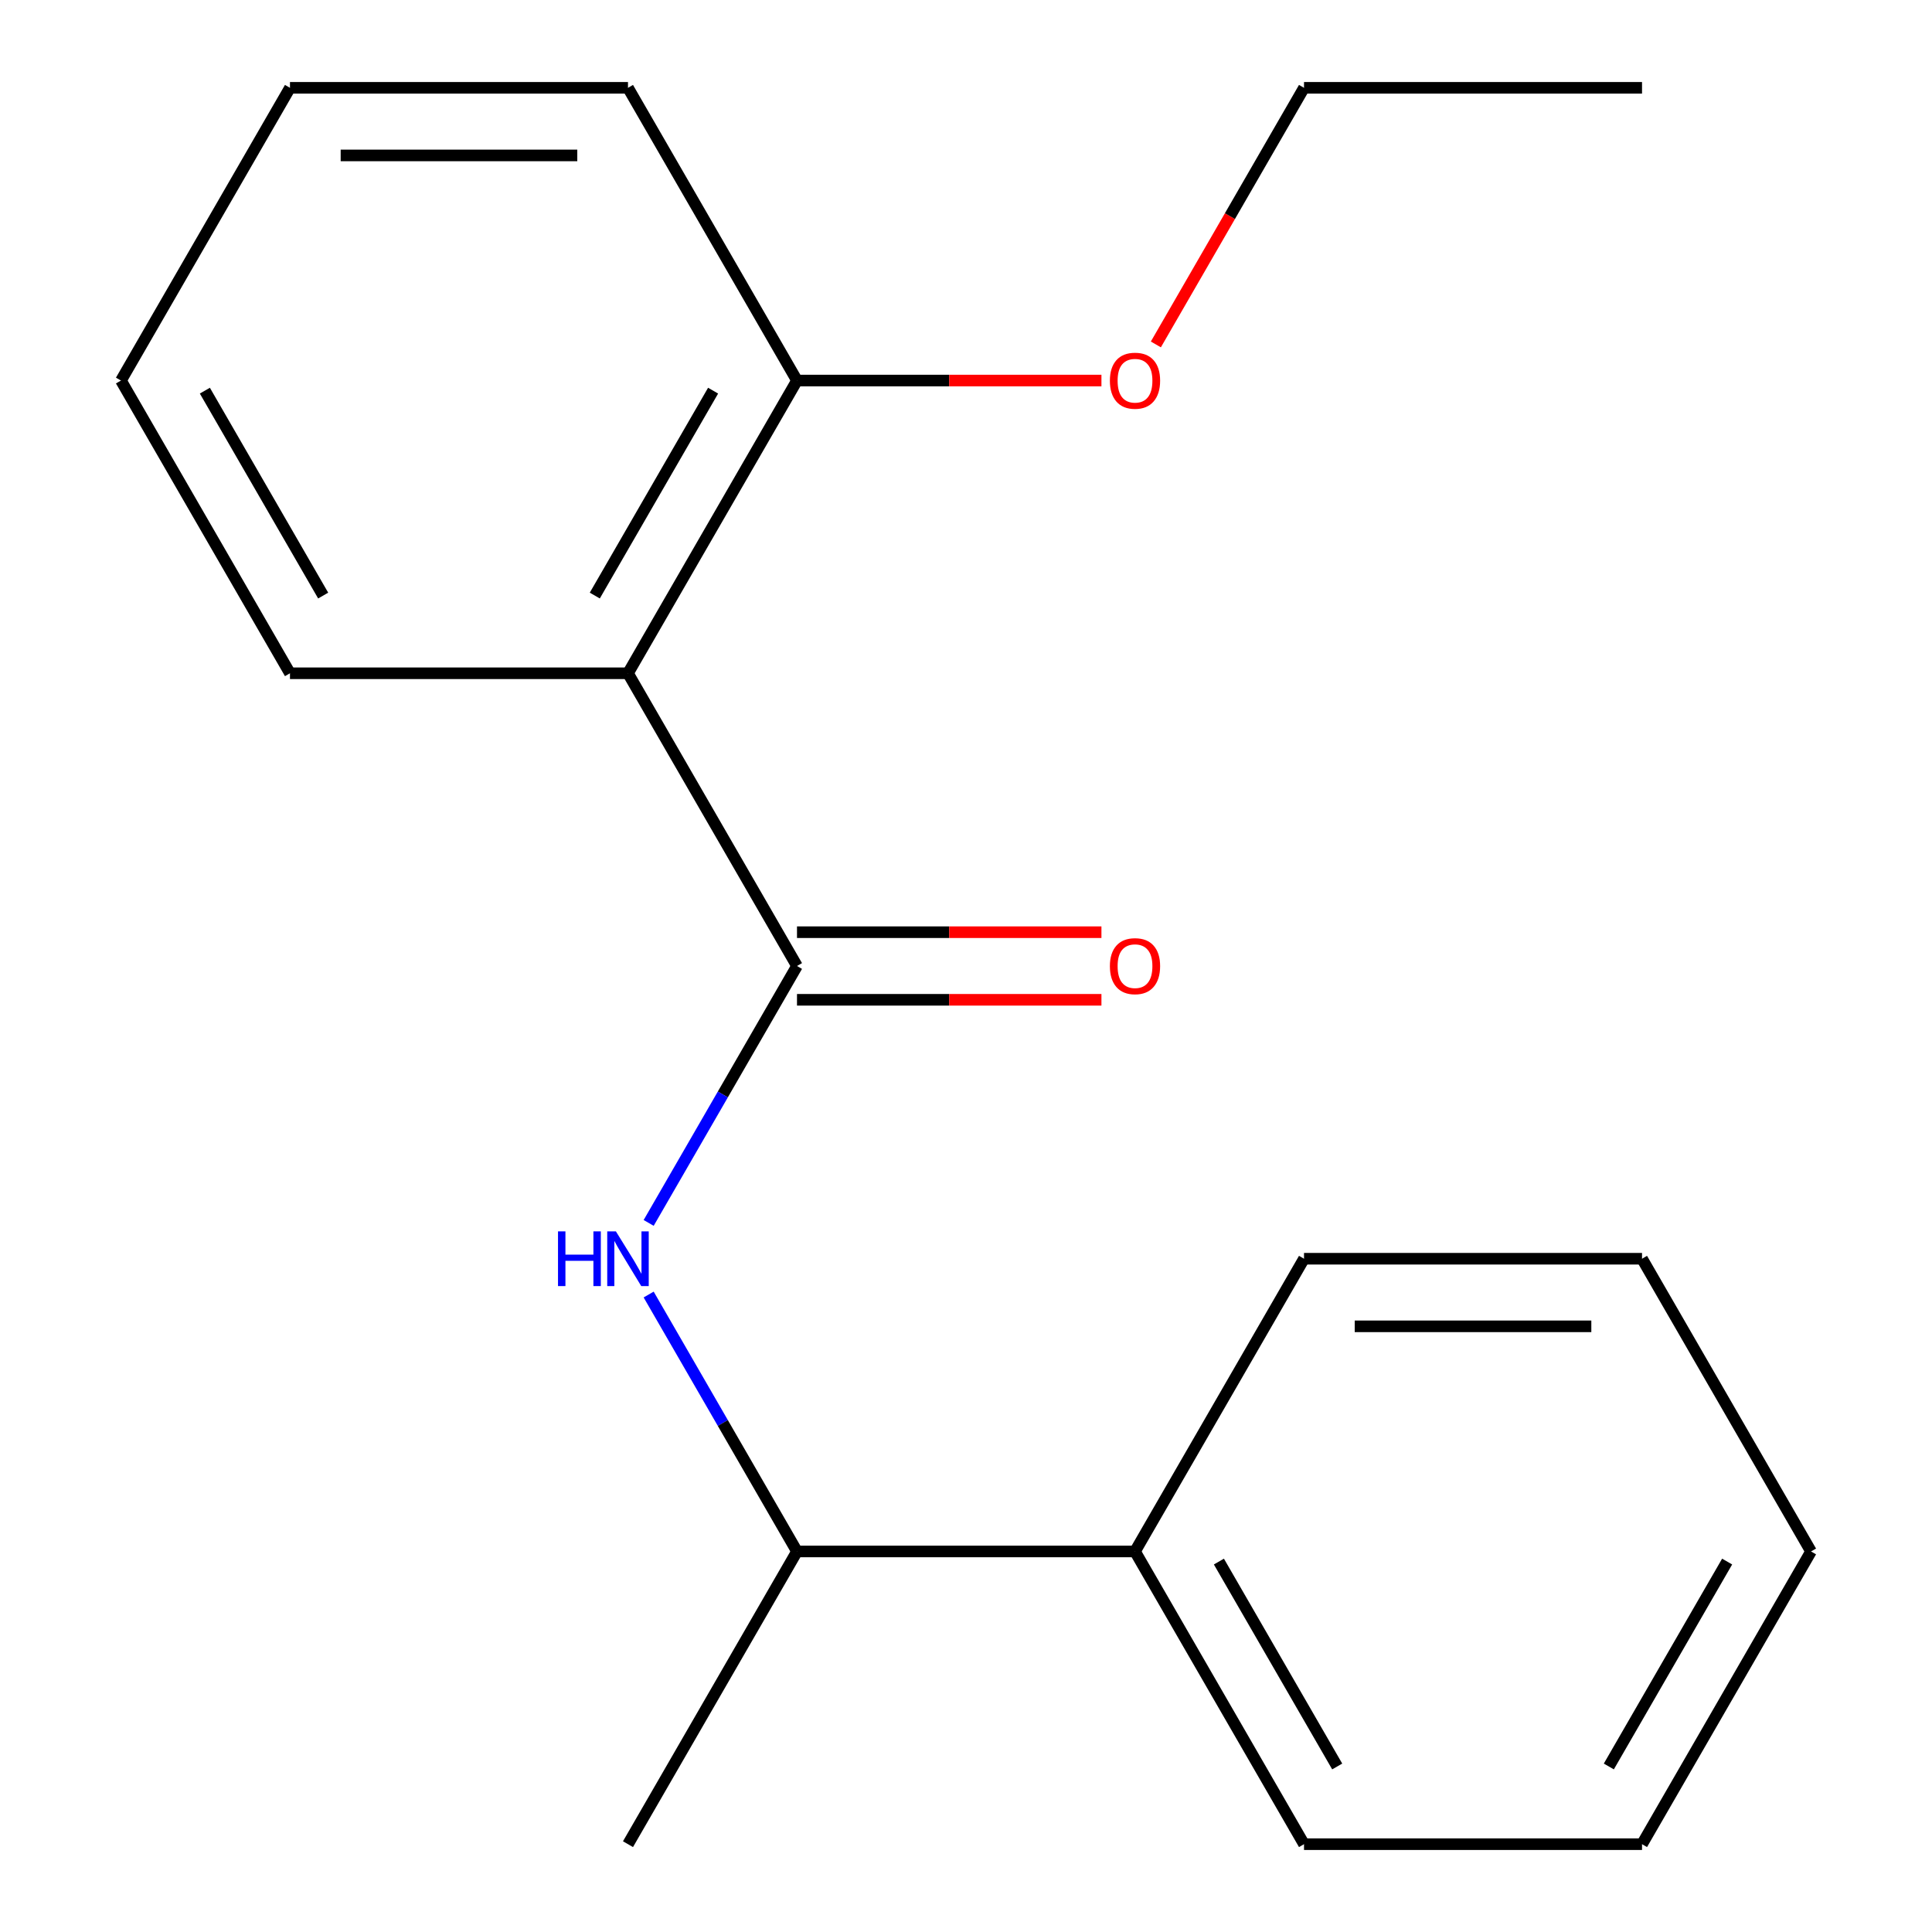 <?xml version='1.0' encoding='iso-8859-1'?>
<svg version='1.1' baseProfile='full'
              xmlns='http://www.w3.org/2000/svg'
                      xmlns:rdkit='http://www.rdkit.org/xml'
                      xmlns:xlink='http://www.w3.org/1999/xlink'
                  xml:space='preserve'
width='1000px' height='1000px' viewBox='0 0 1000 1000'>
<!-- END OF HEADER -->
<rect style='opacity:1.0;fill:#FFFFFF;stroke:none' width='1000' height='1000' x='0' y='0'> </rect>
<path class='bond-0' d='M 412.523,500 L 325.045,348.485' style='fill:none;fill-rule:evenodd;stroke:#000000;stroke-width:6px;stroke-linecap:butt;stroke-linejoin:miter;stroke-opacity:1' />
<path class='bond-1' d='M 412.523,500 L 374.134,566.491' style='fill:none;fill-rule:evenodd;stroke:#000000;stroke-width:6px;stroke-linecap:butt;stroke-linejoin:miter;stroke-opacity:1' />
<path class='bond-1' d='M 374.134,566.491 L 335.746,632.981' style='fill:none;fill-rule:evenodd;stroke:#0000FF;stroke-width:6px;stroke-linecap:butt;stroke-linejoin:miter;stroke-opacity:1' />
<path class='bond-3' d='M 412.523,517.495 L 491.313,517.495' style='fill:none;fill-rule:evenodd;stroke:#000000;stroke-width:6px;stroke-linecap:butt;stroke-linejoin:miter;stroke-opacity:1' />
<path class='bond-3' d='M 491.313,517.495 L 570.103,517.495' style='fill:none;fill-rule:evenodd;stroke:#FF0000;stroke-width:6px;stroke-linecap:butt;stroke-linejoin:miter;stroke-opacity:1' />
<path class='bond-3' d='M 412.523,482.505 L 491.313,482.505' style='fill:none;fill-rule:evenodd;stroke:#000000;stroke-width:6px;stroke-linecap:butt;stroke-linejoin:miter;stroke-opacity:1' />
<path class='bond-3' d='M 491.313,482.505 L 570.103,482.505' style='fill:none;fill-rule:evenodd;stroke:#FF0000;stroke-width:6px;stroke-linecap:butt;stroke-linejoin:miter;stroke-opacity:1' />
<path class='bond-4' d='M 325.045,348.485 L 412.523,196.97' style='fill:none;fill-rule:evenodd;stroke:#000000;stroke-width:6px;stroke-linecap:butt;stroke-linejoin:miter;stroke-opacity:1' />
<path class='bond-4' d='M 307.864,308.262 L 369.098,202.202' style='fill:none;fill-rule:evenodd;stroke:#000000;stroke-width:6px;stroke-linecap:butt;stroke-linejoin:miter;stroke-opacity:1' />
<path class='bond-6' d='M 325.045,348.485 L 150.091,348.485' style='fill:none;fill-rule:evenodd;stroke:#000000;stroke-width:6px;stroke-linecap:butt;stroke-linejoin:miter;stroke-opacity:1' />
<path class='bond-2' d='M 335.746,670.049 L 374.134,736.54' style='fill:none;fill-rule:evenodd;stroke:#0000FF;stroke-width:6px;stroke-linecap:butt;stroke-linejoin:miter;stroke-opacity:1' />
<path class='bond-2' d='M 374.134,736.54 L 412.523,803.03' style='fill:none;fill-rule:evenodd;stroke:#000000;stroke-width:6px;stroke-linecap:butt;stroke-linejoin:miter;stroke-opacity:1' />
<path class='bond-5' d='M 412.523,803.03 L 587.477,803.03' style='fill:none;fill-rule:evenodd;stroke:#000000;stroke-width:6px;stroke-linecap:butt;stroke-linejoin:miter;stroke-opacity:1' />
<path class='bond-8' d='M 412.523,803.03 L 325.045,954.545' style='fill:none;fill-rule:evenodd;stroke:#000000;stroke-width:6px;stroke-linecap:butt;stroke-linejoin:miter;stroke-opacity:1' />
<path class='bond-7' d='M 412.523,196.97 L 491.313,196.97' style='fill:none;fill-rule:evenodd;stroke:#000000;stroke-width:6px;stroke-linecap:butt;stroke-linejoin:miter;stroke-opacity:1' />
<path class='bond-7' d='M 491.313,196.97 L 570.103,196.97' style='fill:none;fill-rule:evenodd;stroke:#FF0000;stroke-width:6px;stroke-linecap:butt;stroke-linejoin:miter;stroke-opacity:1' />
<path class='bond-9' d='M 412.523,196.97 L 325.045,45.455' style='fill:none;fill-rule:evenodd;stroke:#000000;stroke-width:6px;stroke-linecap:butt;stroke-linejoin:miter;stroke-opacity:1' />
<path class='bond-10' d='M 587.477,803.03 L 674.955,954.545' style='fill:none;fill-rule:evenodd;stroke:#000000;stroke-width:6px;stroke-linecap:butt;stroke-linejoin:miter;stroke-opacity:1' />
<path class='bond-10' d='M 630.902,808.262 L 692.136,914.323' style='fill:none;fill-rule:evenodd;stroke:#000000;stroke-width:6px;stroke-linecap:butt;stroke-linejoin:miter;stroke-opacity:1' />
<path class='bond-11' d='M 587.477,803.03 L 674.955,651.515' style='fill:none;fill-rule:evenodd;stroke:#000000;stroke-width:6px;stroke-linecap:butt;stroke-linejoin:miter;stroke-opacity:1' />
<path class='bond-13' d='M 150.091,348.485 L 62.613,196.97' style='fill:none;fill-rule:evenodd;stroke:#000000;stroke-width:6px;stroke-linecap:butt;stroke-linejoin:miter;stroke-opacity:1' />
<path class='bond-13' d='M 167.272,308.262 L 106.038,202.202' style='fill:none;fill-rule:evenodd;stroke:#000000;stroke-width:6px;stroke-linecap:butt;stroke-linejoin:miter;stroke-opacity:1' />
<path class='bond-12' d='M 598.27,178.276 L 636.612,111.865' style='fill:none;fill-rule:evenodd;stroke:#FF0000;stroke-width:6px;stroke-linecap:butt;stroke-linejoin:miter;stroke-opacity:1' />
<path class='bond-12' d='M 636.612,111.865 L 674.955,45.455' style='fill:none;fill-rule:evenodd;stroke:#000000;stroke-width:6px;stroke-linecap:butt;stroke-linejoin:miter;stroke-opacity:1' />
<path class='bond-19' d='M 325.045,45.455 L 150.091,45.455' style='fill:none;fill-rule:evenodd;stroke:#000000;stroke-width:6px;stroke-linecap:butt;stroke-linejoin:miter;stroke-opacity:1' />
<path class='bond-19' d='M 298.802,80.445 L 176.334,80.445' style='fill:none;fill-rule:evenodd;stroke:#000000;stroke-width:6px;stroke-linecap:butt;stroke-linejoin:miter;stroke-opacity:1' />
<path class='bond-16' d='M 674.955,954.545 L 849.909,954.545' style='fill:none;fill-rule:evenodd;stroke:#000000;stroke-width:6px;stroke-linecap:butt;stroke-linejoin:miter;stroke-opacity:1' />
<path class='bond-15' d='M 674.955,651.515 L 849.909,651.515' style='fill:none;fill-rule:evenodd;stroke:#000000;stroke-width:6px;stroke-linecap:butt;stroke-linejoin:miter;stroke-opacity:1' />
<path class='bond-15' d='M 701.198,686.506 L 823.666,686.506' style='fill:none;fill-rule:evenodd;stroke:#000000;stroke-width:6px;stroke-linecap:butt;stroke-linejoin:miter;stroke-opacity:1' />
<path class='bond-14' d='M 674.955,45.455 L 849.909,45.455' style='fill:none;fill-rule:evenodd;stroke:#000000;stroke-width:6px;stroke-linecap:butt;stroke-linejoin:miter;stroke-opacity:1' />
<path class='bond-17' d='M 62.613,196.97 L 150.091,45.455' style='fill:none;fill-rule:evenodd;stroke:#000000;stroke-width:6px;stroke-linecap:butt;stroke-linejoin:miter;stroke-opacity:1' />
<path class='bond-18' d='M 849.909,651.515 L 937.387,803.03' style='fill:none;fill-rule:evenodd;stroke:#000000;stroke-width:6px;stroke-linecap:butt;stroke-linejoin:miter;stroke-opacity:1' />
<path class='bond-20' d='M 849.909,954.545 L 937.387,803.03' style='fill:none;fill-rule:evenodd;stroke:#000000;stroke-width:6px;stroke-linecap:butt;stroke-linejoin:miter;stroke-opacity:1' />
<path class='bond-20' d='M 832.728,914.323 L 893.962,808.262' style='fill:none;fill-rule:evenodd;stroke:#000000;stroke-width:6px;stroke-linecap:butt;stroke-linejoin:miter;stroke-opacity:1' />
<path  class='atom-2' d='M 288.825 637.355
L 292.665 637.355
L 292.665 649.395
L 307.145 649.395
L 307.145 637.355
L 310.985 637.355
L 310.985 665.675
L 307.145 665.675
L 307.145 652.595
L 292.665 652.595
L 292.665 665.675
L 288.825 665.675
L 288.825 637.355
' fill='#0000FF'/>
<path  class='atom-2' d='M 318.785 637.355
L 328.065 652.355
Q 328.985 653.835, 330.465 656.515
Q 331.945 659.195, 332.025 659.355
L 332.025 637.355
L 335.785 637.355
L 335.785 665.675
L 331.905 665.675
L 321.945 649.275
Q 320.785 647.355, 319.545 645.155
Q 318.345 642.955, 317.985 642.275
L 317.985 665.675
L 314.305 665.675
L 314.305 637.355
L 318.785 637.355
' fill='#0000FF'/>
<path  class='atom-4' d='M 574.477 500.08
Q 574.477 493.28, 577.837 489.48
Q 581.197 485.68, 587.477 485.68
Q 593.757 485.68, 597.117 489.48
Q 600.477 493.28, 600.477 500.08
Q 600.477 506.96, 597.077 510.88
Q 593.677 514.76, 587.477 514.76
Q 581.237 514.76, 577.837 510.88
Q 574.477 507, 574.477 500.08
M 587.477 511.56
Q 591.797 511.56, 594.117 508.68
Q 596.477 505.76, 596.477 500.08
Q 596.477 494.52, 594.117 491.72
Q 591.797 488.88, 587.477 488.88
Q 583.157 488.88, 580.797 491.68
Q 578.477 494.48, 578.477 500.08
Q 578.477 505.8, 580.797 508.68
Q 583.157 511.56, 587.477 511.56
' fill='#FF0000'/>
<path  class='atom-8' d='M 574.477 197.05
Q 574.477 190.25, 577.837 186.45
Q 581.197 182.65, 587.477 182.65
Q 593.757 182.65, 597.117 186.45
Q 600.477 190.25, 600.477 197.05
Q 600.477 203.93, 597.077 207.85
Q 593.677 211.73, 587.477 211.73
Q 581.237 211.73, 577.837 207.85
Q 574.477 203.97, 574.477 197.05
M 587.477 208.53
Q 591.797 208.53, 594.117 205.65
Q 596.477 202.73, 596.477 197.05
Q 596.477 191.49, 594.117 188.69
Q 591.797 185.85, 587.477 185.85
Q 583.157 185.85, 580.797 188.65
Q 578.477 191.45, 578.477 197.05
Q 578.477 202.77, 580.797 205.65
Q 583.157 208.53, 587.477 208.53
' fill='#FF0000'/>
</svg>
